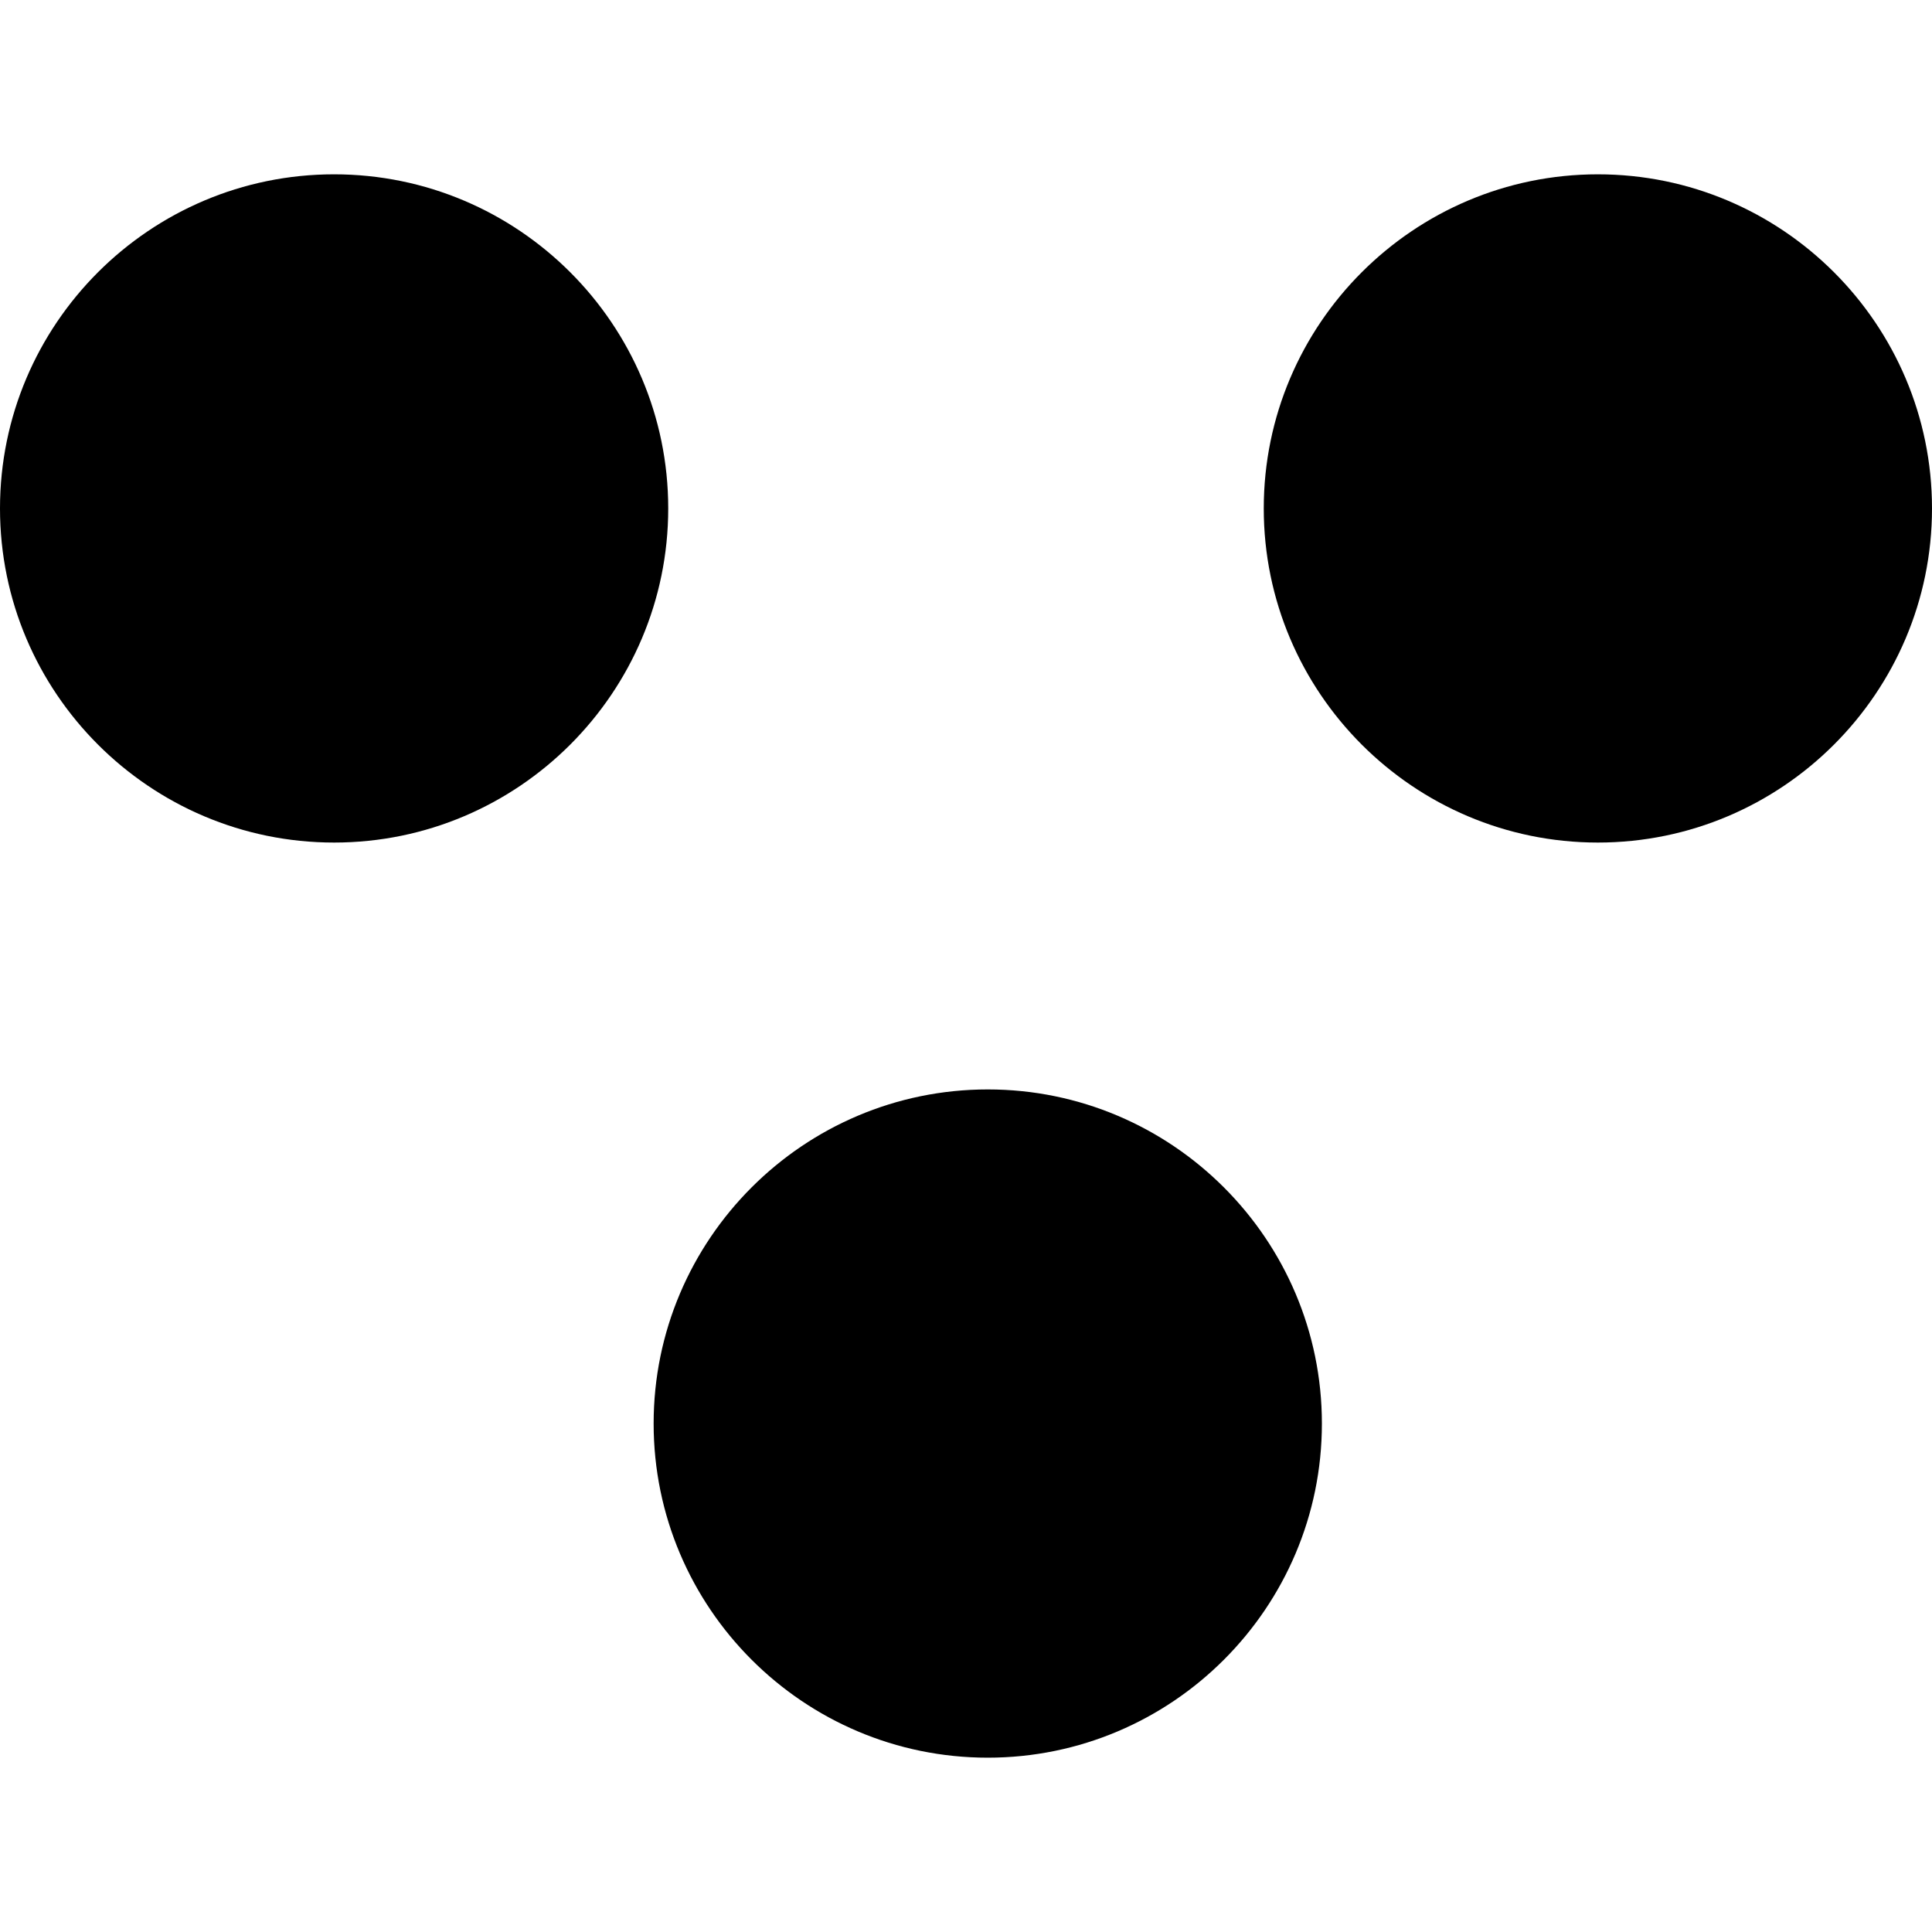<?xml version="1.0" encoding="iso-8859-1"?>
<!-- Uploaded to: SVG Repo, www.svgrepo.com, Generator: SVG Repo Mixer Tools -->
<!DOCTYPE svg PUBLIC "-//W3C//DTD SVG 1.1//EN" "http://www.w3.org/Graphics/SVG/1.1/DTD/svg11.dtd">
<svg fill="#000000" version="1.1" id="Capa_1" xmlns="http://www.w3.org/2000/svg" xmlns:xlink="http://www.w3.org/1999/xlink" 
	 width="800px" height="800px" viewBox="0 0 108.002 108.002"
	 xml:space="preserve">
<g>
	<g>
		<path d="M73.896,79.579c0-10.299-8.379-18.678-18.678-18.678c-10.301,0-18.679,8.379-18.679,18.678
			c0,10.301,8.378,18.678,18.679,18.678C65.518,98.257,73.896,89.878,73.896,79.579z"/>
		<path d="M18.677,9.745C8.377,9.745,0,18.122,0,28.422S8.377,47.1,18.677,47.1s18.678-8.378,18.678-18.678
			S28.977,9.745,18.677,9.745z"/>
		<path d="M108.002,28.422c0-10.3-8.378-18.677-18.678-18.677s-18.678,8.377-18.678,18.677S79.024,47.1,89.324,47.1
			S108.002,38.719,108.002,28.422z"/>
	</g>
</g>
</svg>